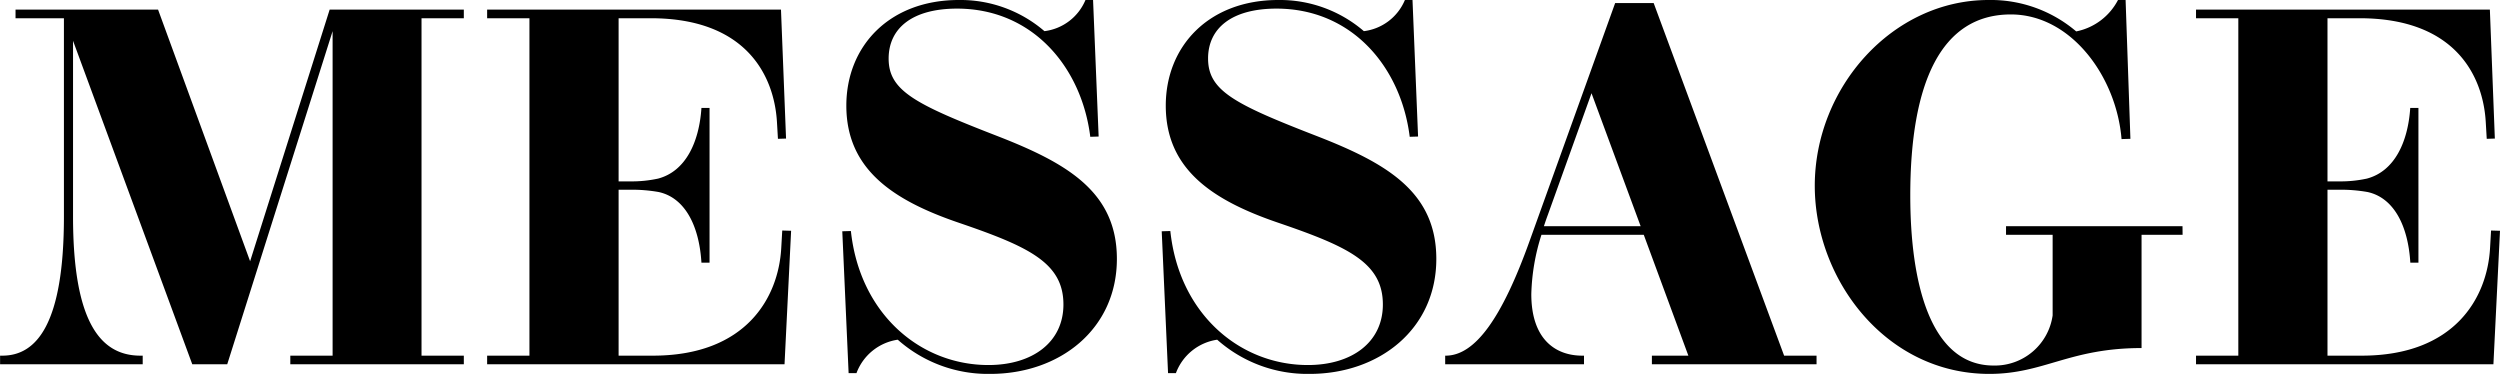 <svg xmlns="http://www.w3.org/2000/svg" width="148.035" height="22.14" viewBox="0 0 148.035 22.14">
  <path id="message_black" d="M-47.055-20.49V-21H-55l-4.71,14.9L-65.16-21H-73.6v.51h2.865V-8.745c0,6.33-1.605,8.235-3.645,8.235h-.135V0h8.445V-.51h-.135c-2.385,0-3.99-2.025-3.99-8.235v-10.41L-63.135,0h2.07l6.24-19.725V-.51H-57.33V0h10.275V-.51H-49.56V-20.49ZM-28.2-7.92l-.06,1.05c-.165,2.91-2.07,6.36-7.6,6.36H-37.89v-9.825h.66a9.073,9.073,0,0,1,1.71.135c1.53.33,2.4,1.95,2.535,4.185h.48V-15.18h-.48c-.135,2.025-.93,3.75-2.565,4.185a7.329,7.329,0,0,1-1.68.165h-.66v-9.66h1.905c5.655,0,7.3,3.405,7.47,6.12l.06,1.02.48-.015-.3-7.635h-17.4v.51h2.505V-.51h-2.505V0h17.61l.39-7.905Zm10.35-13.14c4.485,0,7.38,3.48,7.89,7.59l.495-.015-.33-8.085h-.45a3.038,3.038,0,0,1-2.43,1.845,7.625,7.625,0,0,0-5.07-1.845c-4.11,0-6.66,2.73-6.66,6.255,0,3.75,2.73,5.6,6.69,6.945C-13.59-6.96-11.55-6-11.55-3.54c0,2.235-1.83,3.585-4.44,3.585-4.035,0-7.62-3.03-8.145-7.935l-.51.015.375,8.4h.465a3.084,3.084,0,0,1,2.445-1.98A8.044,8.044,0,0,0-15.885.57c4.125,0,7.5-2.655,7.5-6.81,0-3.975-2.955-5.67-7.08-7.275C-20.34-15.405-21.9-16.2-21.9-18.1-21.9-19.905-20.49-21.06-17.85-21.06Zm18.915,0c4.485,0,7.38,3.48,7.89,7.59l.495-.015L9.12-21.57H8.67a3.038,3.038,0,0,1-2.43,1.845A7.625,7.625,0,0,0,1.17-21.57c-4.11,0-6.66,2.73-6.66,6.255,0,3.75,2.73,5.6,6.69,6.945C5.325-6.96,7.365-6,7.365-3.54c0,2.235-1.83,3.585-4.44,3.585C-1.11.045-4.7-2.985-5.22-7.89l-.51.015.375,8.4h.465a3.084,3.084,0,0,1,2.445-1.98A8.044,8.044,0,0,0,3.03.57c4.125,0,7.5-2.655,7.5-6.81,0-3.975-2.955-5.67-7.08-7.275-4.875-1.89-6.435-2.685-6.435-4.59C-2.985-19.905-1.575-21.06,1.065-21.06ZM31.125-.51,23.4-21.39H21.12L16.05-7.29C14.43-2.775,12.84-.51,11.085-.51h-.03V0h8.22V-.51H19.17c-1.575,0-3.015-.96-3.015-3.645a12.5,12.5,0,0,1,.6-3.51h6.06L25.455-.51h-2.16V0h9.75V-.51ZM16.9-8.175c.075-.225.15-.45.24-.69l2.58-7.185,2.91,7.875Zm37.815,0H44.265v.51h2.76v4.77A3.457,3.457,0,0,1,43.53.075c-3.75,0-4.935-4.89-4.935-10.065,0-6.66,1.815-10.725,5.955-10.725,3.57,0,6.255,3.69,6.555,7.38l.525-.015-.285-8.22h-.45a3.578,3.578,0,0,1-2.475,1.86,7.808,7.808,0,0,0-5.19-1.86c-5.7,0-10.29,5.19-10.29,11C32.94-5.025,37.14.57,43.275.57c3.24,0,4.74-1.53,9.015-1.53V-7.665h2.43Zm18.27.255-.06,1.05c-.165,2.91-2.07,6.36-7.6,6.36H63.3v-9.825h.66a9.073,9.073,0,0,1,1.71.135c1.53.33,2.4,1.95,2.535,4.185h.48V-15.18H68.2c-.135,2.025-.93,3.75-2.565,4.185a7.329,7.329,0,0,1-1.68.165H63.3v-9.66h1.9c5.655,0,7.305,3.405,7.47,6.12l.06,1.02.48-.015L72.915-21h-17.4v.51H58.02V-.51H55.515V0h17.61l.39-7.905Z" transform="translate(74.52 21.57)"/>
</svg>
